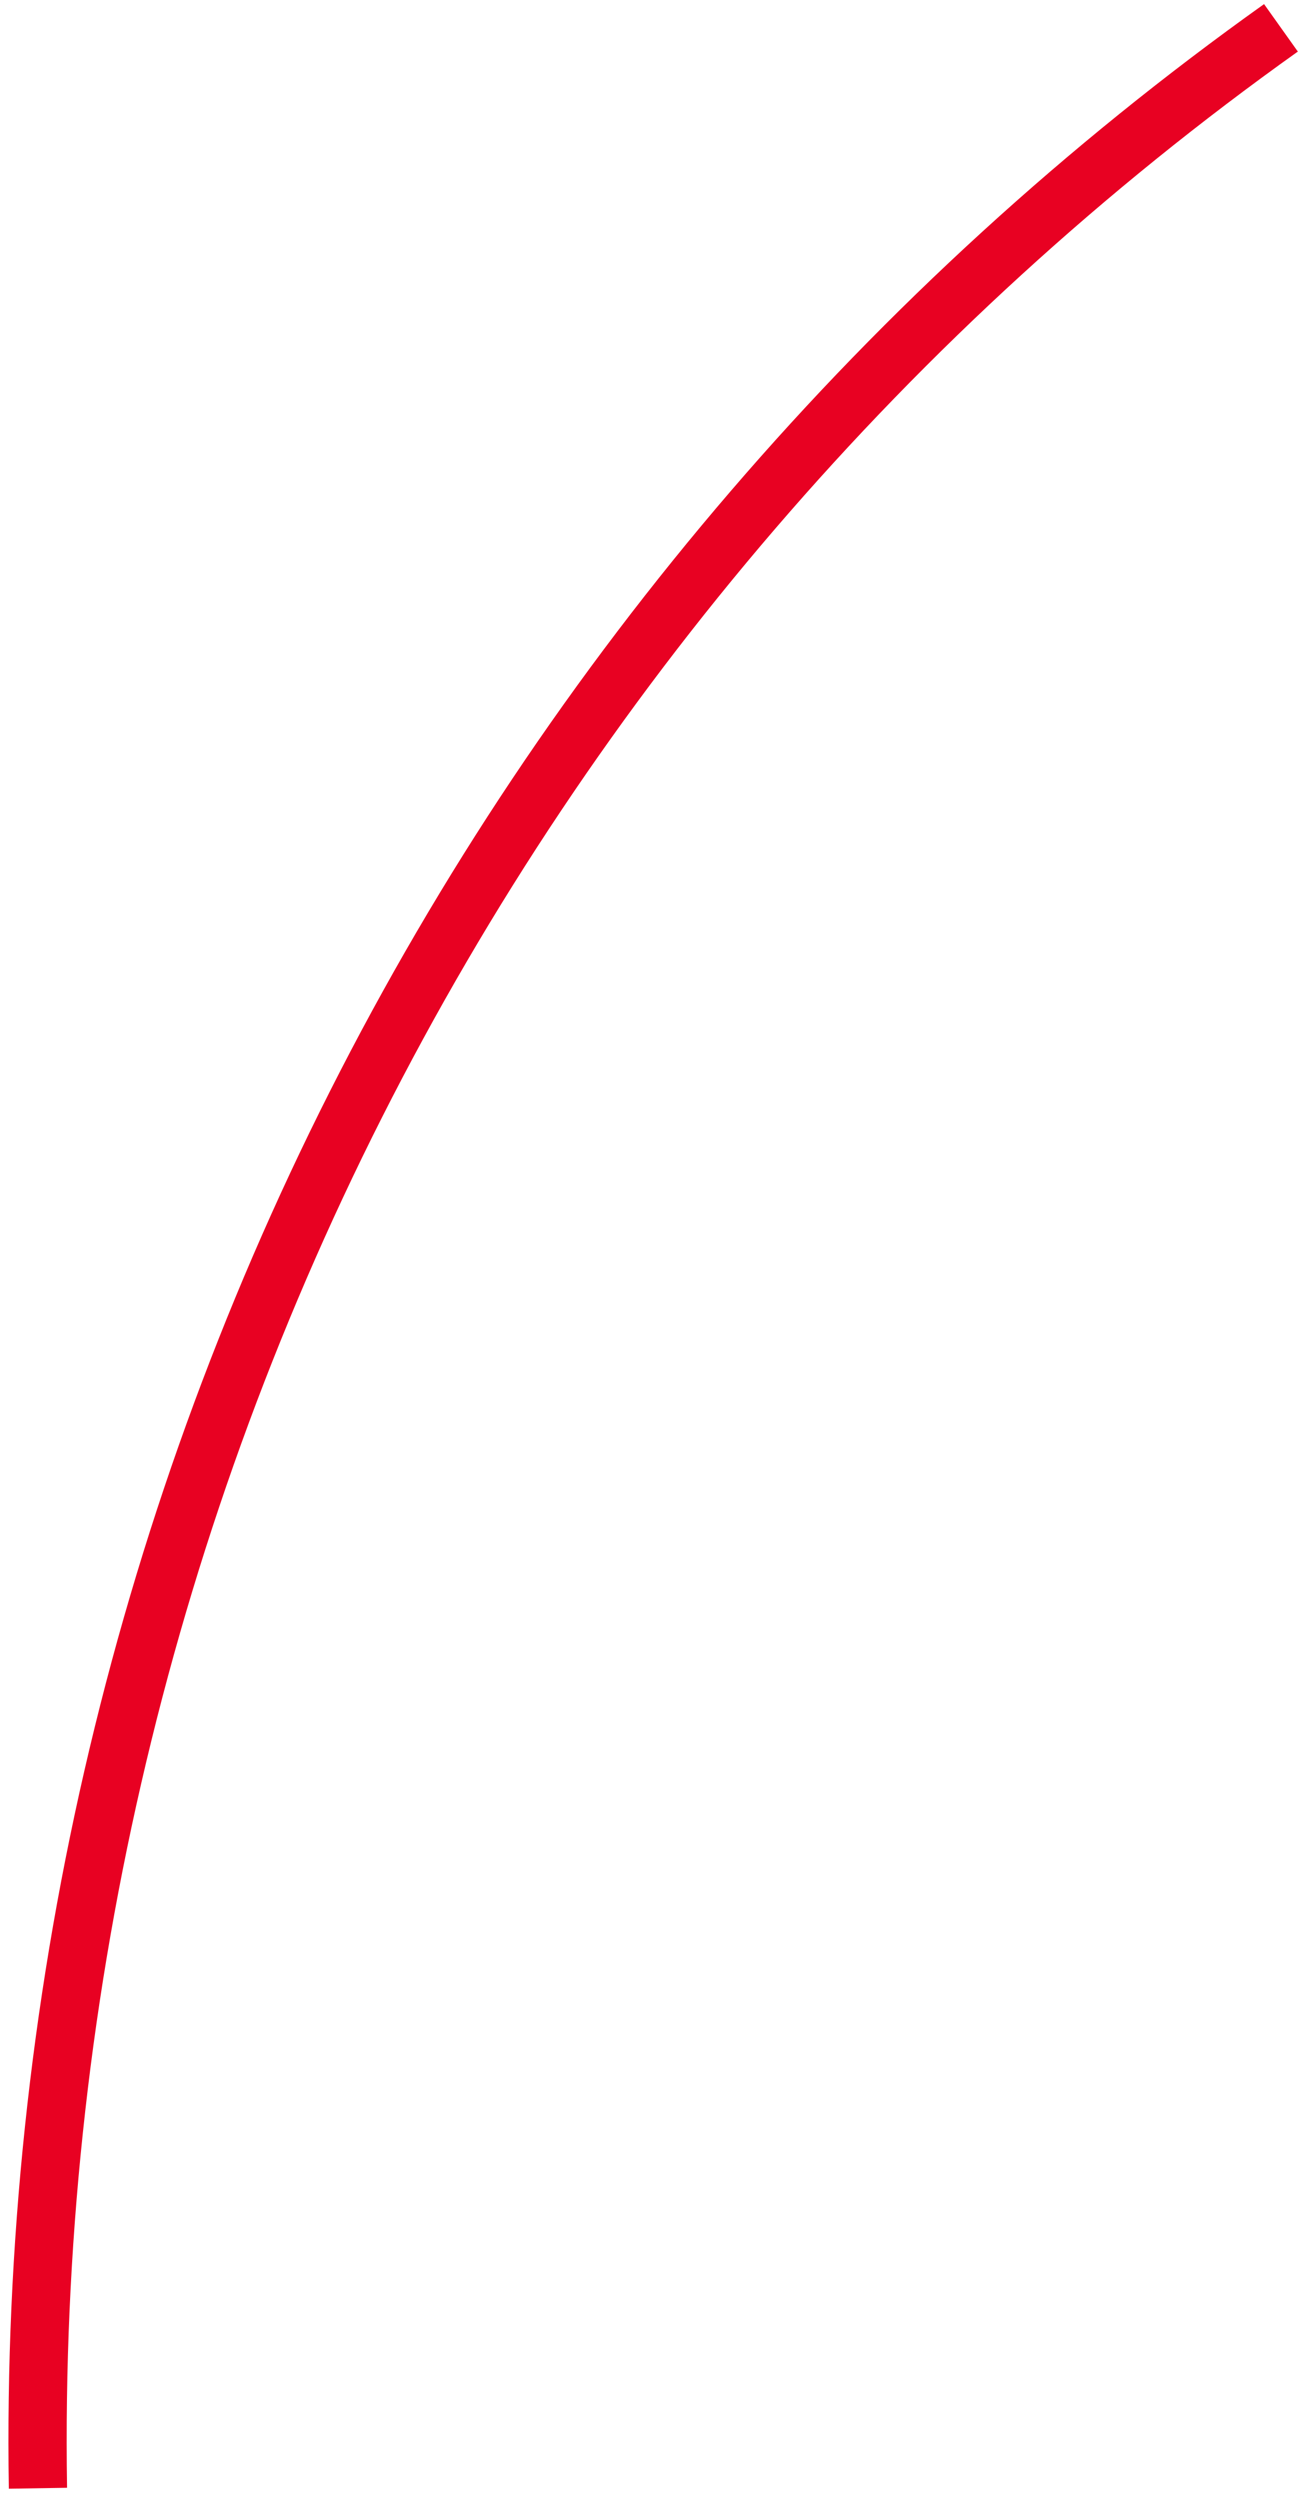 <?xml version="1.0" encoding="UTF-8"?>
<svg xmlns="http://www.w3.org/2000/svg" width="107" height="206" viewBox="0 0 107 206" fill="none">
  <path d="M0.728 205.066C0.084 165.109 9.167 125.595 27.193 89.929C45.219 54.263 71.648 23.516 104.202 0.338L106.987 4.249C75.067 26.976 49.153 57.124 31.478 92.095C13.803 127.066 4.897 165.81 5.528 204.989L0.728 205.066Z" fill="#E80122"></path>
</svg>
